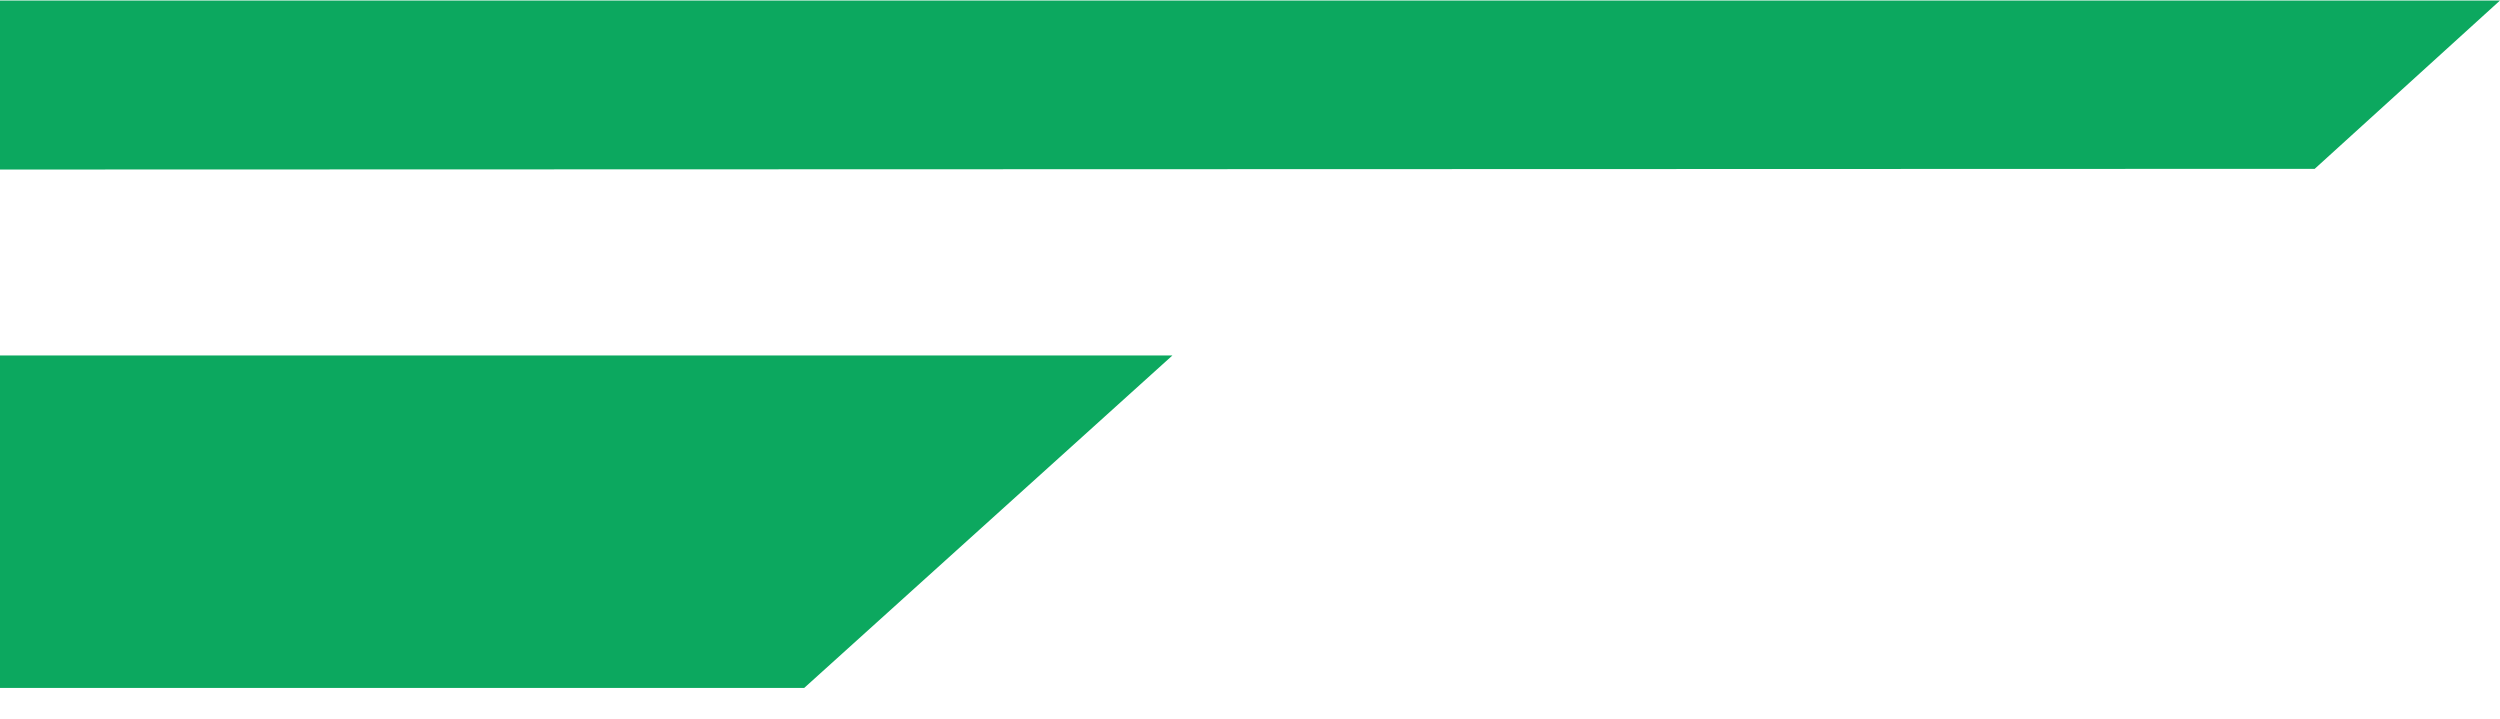 <?xml version="1.0" encoding="UTF-8"?> <svg xmlns="http://www.w3.org/2000/svg" width="80" height="23" viewBox="0 0 80 23" fill="none"> <path d="M0 0.016H80L74.07 5.403L0 5.425V0.016Z" fill="#0CA85F"></path> <path d="M0 11.375H37.517L25.734 22.014H0V11.375Z" fill="#0CA85F"></path> </svg> 